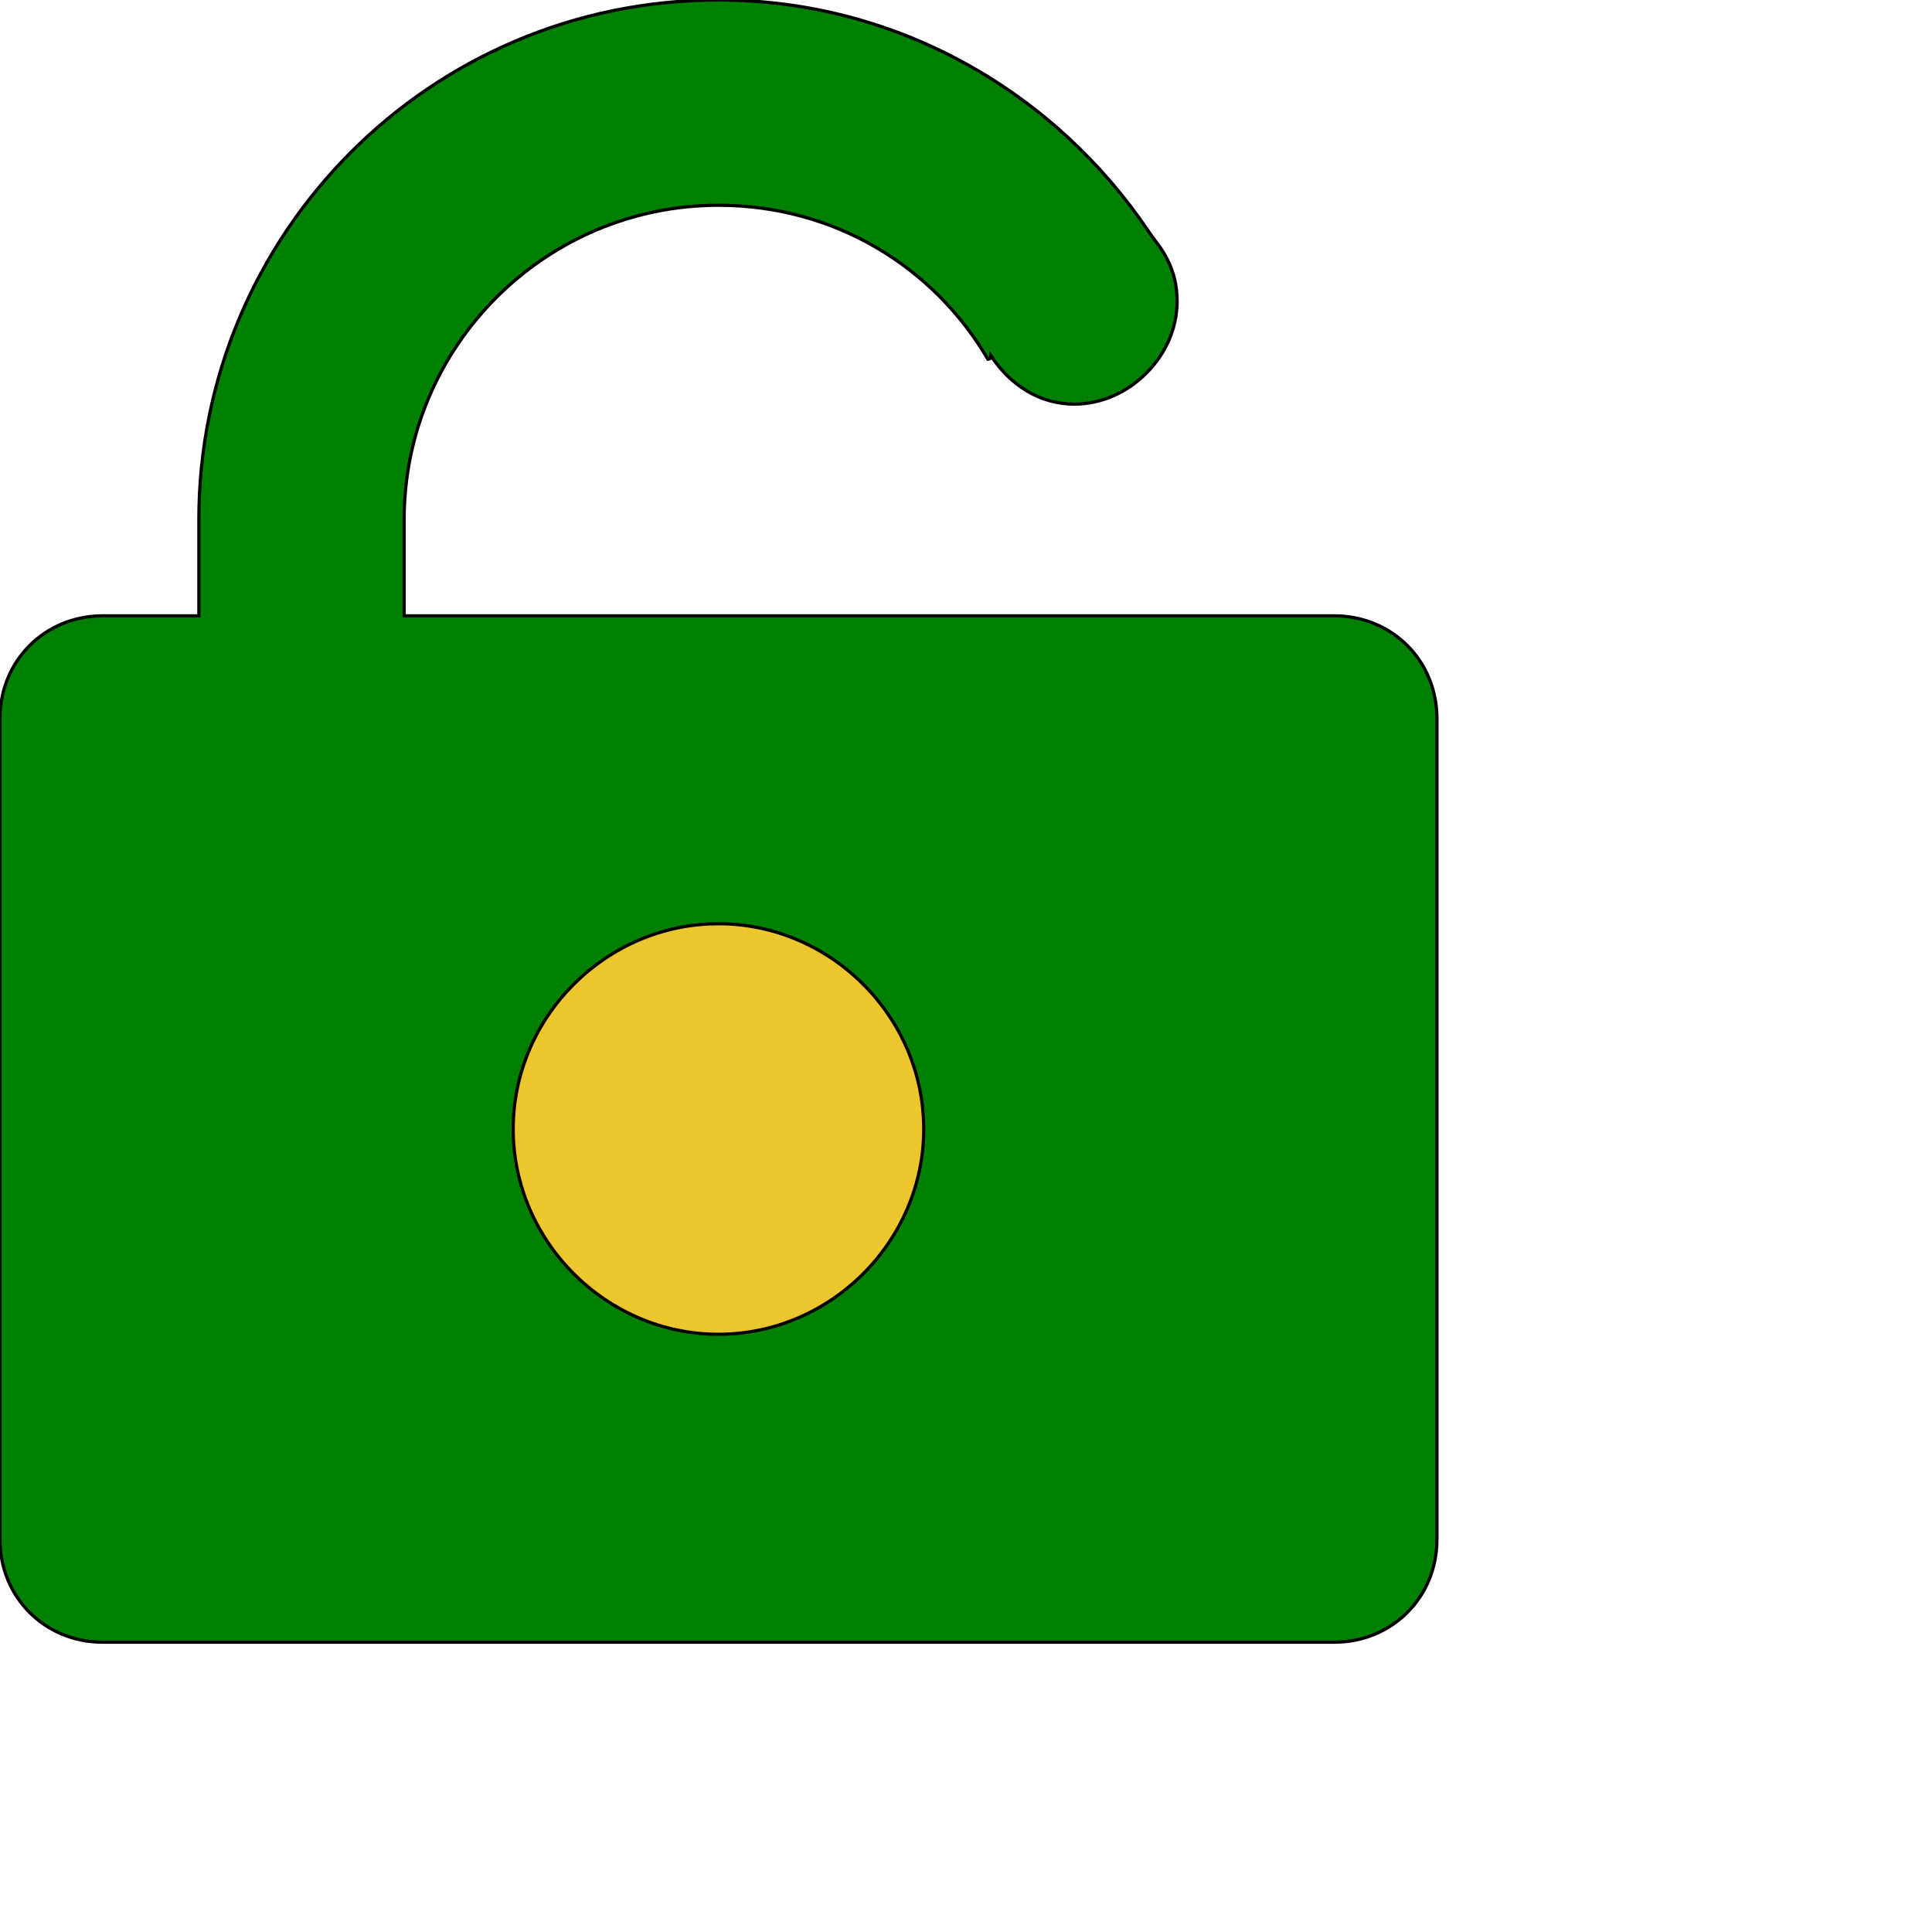 <svg id="th_ele_lock-open" width="100%" height="100%" xmlns="http://www.w3.org/2000/svg" version="1.1" xmlns:xlink="http://www.w3.org/1999/xlink" xmlns:svgjs="http://svgjs.com/svgjs" preserveAspectRatio="xMidYMin slice" data-uid="ele_lock-open" data-keyword="ele_lock-open" viewBox="0 0 512 512" transform="matrix(0.85,0,0,0.85,0,0)" data-colors="[&quot;#ebc62c&quot;,&quot;#ebc62c&quot;,&quot;#ffffff&quot;]"><path id="th_ele_lock-open_0" d="M416 192L126 192L126 162C126 108 170 64 224 64C260 64 291 83 308 112C308 112 309 112 309 111C315 120 324 126 335 126C352 126 367 111 367 94C367 89 366 85 364 81C364 81 364 81 364 81C362 77 360 75 358 72C329 29 280 0 224 0C134 0 62 73 62 162L62 192L32 192C14 192 0 206 0 224L0 480C0 498 14 512 32 512L416 512C434 512 448 498 448 480L448 224C448 206 434 192 416 192Z " fill-rule="evenodd" fill="#008000" stroke-width="1" stroke="#000000"></path><path id="th_ele_lock-open_1" d="M224 416C189 416 160 387 160 352C160 317 189 288 224 288C259 288 288 317 288 352C288 387 259 416 224 416Z " fill-rule="evenodd" fill="#ebc62c" stroke-width="1" stroke="#000000"></path><defs id="SvgjsDefs8087" fill="#008000"></defs></svg>